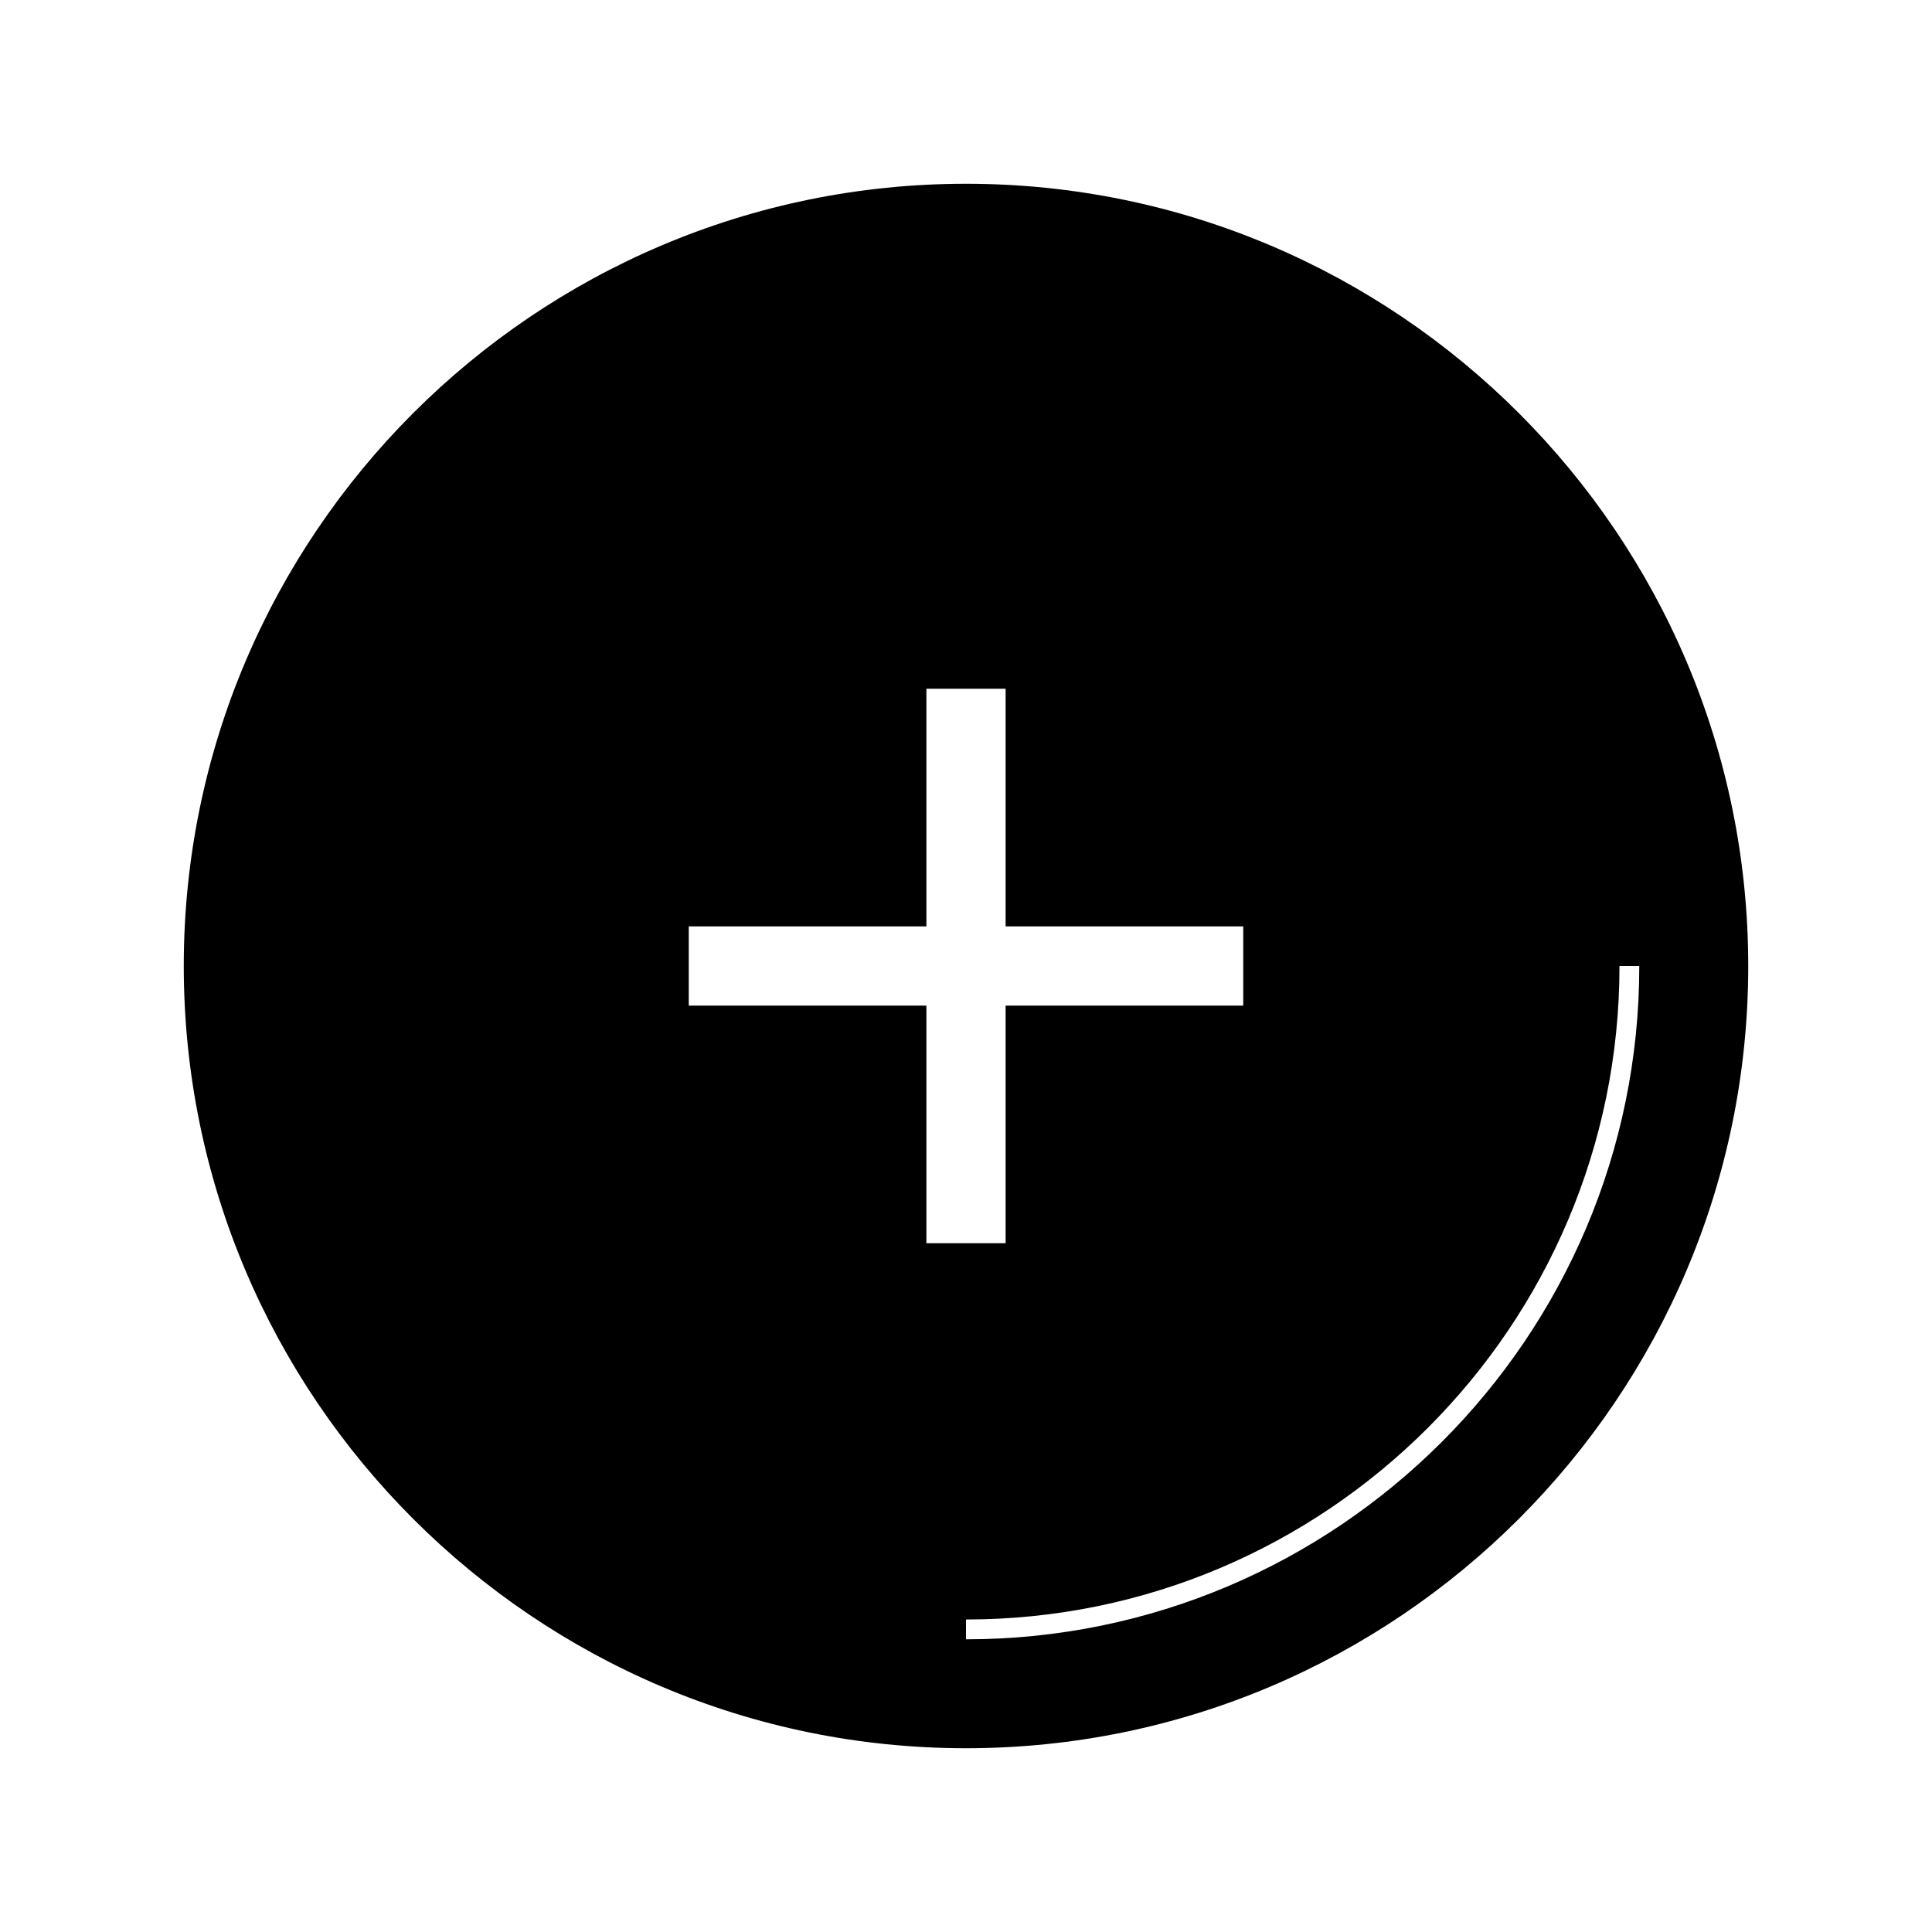 <?xml version="1.0" encoding="UTF-8"?>
<!-- Uploaded to: ICON Repo, www.iconrepo.com, Generator: ICON Repo Mixer Tools -->
<svg fill="#000000" width="800px" height="800px" version="1.1" viewBox="144 144 512 512" xmlns="http://www.w3.org/2000/svg">
 <path d="m400 192.7c-114.3 0-207.3 92.992-207.3 207.3 0 114.3 92.996 207.3 207.3 207.3 114.3 0 207.3-93 207.3-207.3 0-114.3-93-207.3-207.3-207.3zm-10.496 280.77v-62.977h-62.977v-20.992h62.977v-62.977h20.992v62.977h62.977v20.992h-62.977v62.977zm10.496 104.96v-5.246c95.488 0 173.18-77.695 173.18-173.18h5.246c0 98.387-80.043 178.43-178.43 178.43z"/>
</svg>